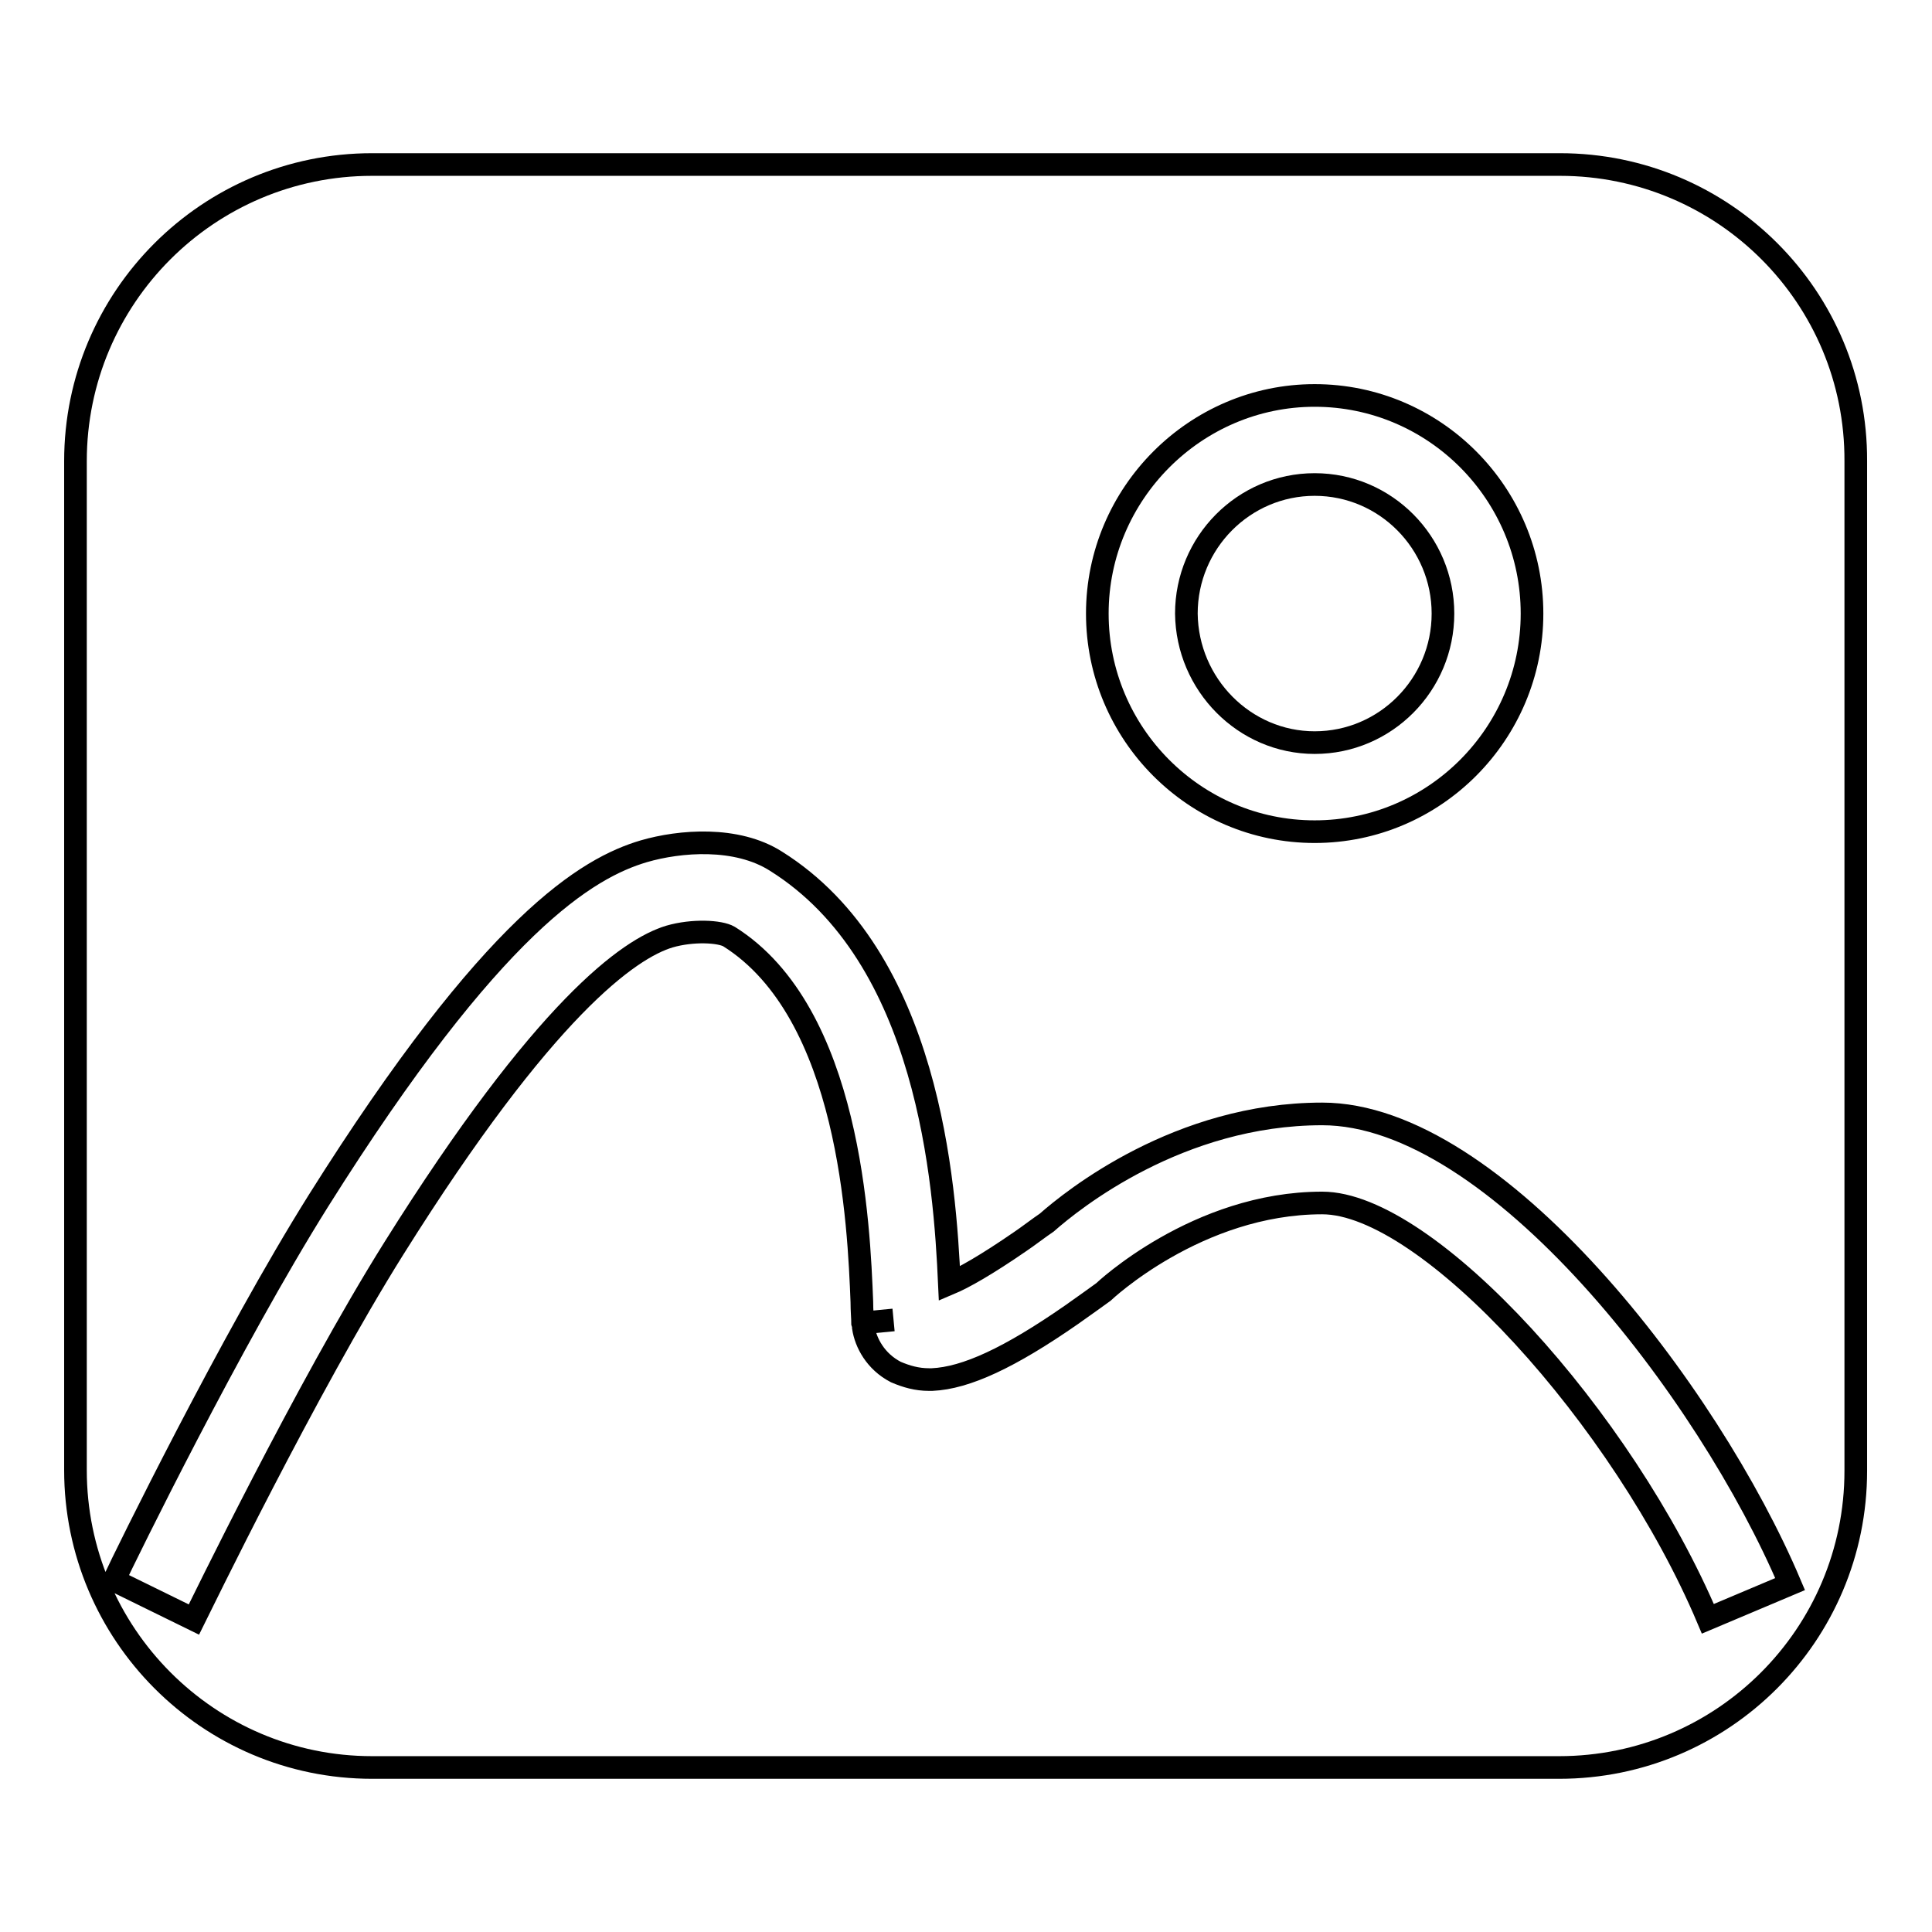 <?xml version="1.0" encoding="utf-8"?>
<!-- Svg Vector Icons : http://www.onlinewebfonts.com/icon -->
<!DOCTYPE svg PUBLIC "-//W3C//DTD SVG 1.1//EN" "http://www.w3.org/Graphics/SVG/1.1/DTD/svg11.dtd">
<svg version="1.1" xmlns="http://www.w3.org/2000/svg" xmlns:xlink="http://www.w3.org/1999/xlink" x="0px" y="0px" viewBox="0 0 256 256" enable-background="new 0 0 256 256" xml:space="preserve">
<g><g><path stroke-width="3" fill-opacity="0" stroke="#000000"  d="M118.4,174.9l-4.2,0.4L118.4,174.9L118.4,174.9z"/><path stroke-width="3" fill-opacity="0" stroke="#000000"  d="M174.2,98.4c9.4,0,17-7.7,17-17.1s-7.6-17.1-17-17.1s-17,7.7-17,17.1C157.3,90.7,164.9,98.4,174.2,98.4z"/><path stroke-width="3" fill-opacity="0" stroke="#000000"  d="M206.7,21.8H49.3C27.6,21.8,10,39.4,10,61.1v133.7c0,21.7,17.6,39.4,39.3,39.4h157.3c21.7,0,39.3-17.6,39.3-39.3v-63V61.1C246,39.4,228.4,21.8,206.7,21.8z M174.2,52.4c15.9,0,28.8,13,28.8,28.9c0,15.9-12.9,28.9-28.8,28.9s-28.8-13-28.8-28.9C145.4,65.4,158.4,52.4,174.2,52.4z M226.3,214.5c-11.2-26.5-37.1-55.1-51.1-55.1c-16.6,0-29,11.8-29,11.8c0,0-2.9,2.1-4.2,3c-8.2,5.7-14,8.4-18.5,8.6c-0.1,0-0.3,0-0.4,0c-1.6,0-3-0.4-4.4-1c-2.7-1.4-4-3.9-4.3-5.9c0-0.1,0-0.3-0.1-0.6c0-0.6-0.1-1.6-0.1-2.8c-0.4-10-1.5-38.3-17.6-48.4c-1.2-0.7-4.8-0.9-7.9,0c-5.3,1.6-16.5,9.4-36.5,41.3c-11.6,18.5-25.9,48-26.5,49.2l-10.6-5.2c1.5-3.2,15.5-31.8,27.1-50.3c23.2-36.9,35.7-44.1,43.1-46.3c4.8-1.4,12.3-2,17.5,1.3c20.3,12.7,22.4,42.7,23,56c1.9-0.8,4.9-2.5,9.4-5.6c0.9-0.6,2.6-1.9,3.5-2.5c3.4-3,17.5-14.4,36.5-14.4c23,0,51.2,36.8,62,62.3L226.3,214.5z"/></g></g>
</svg>